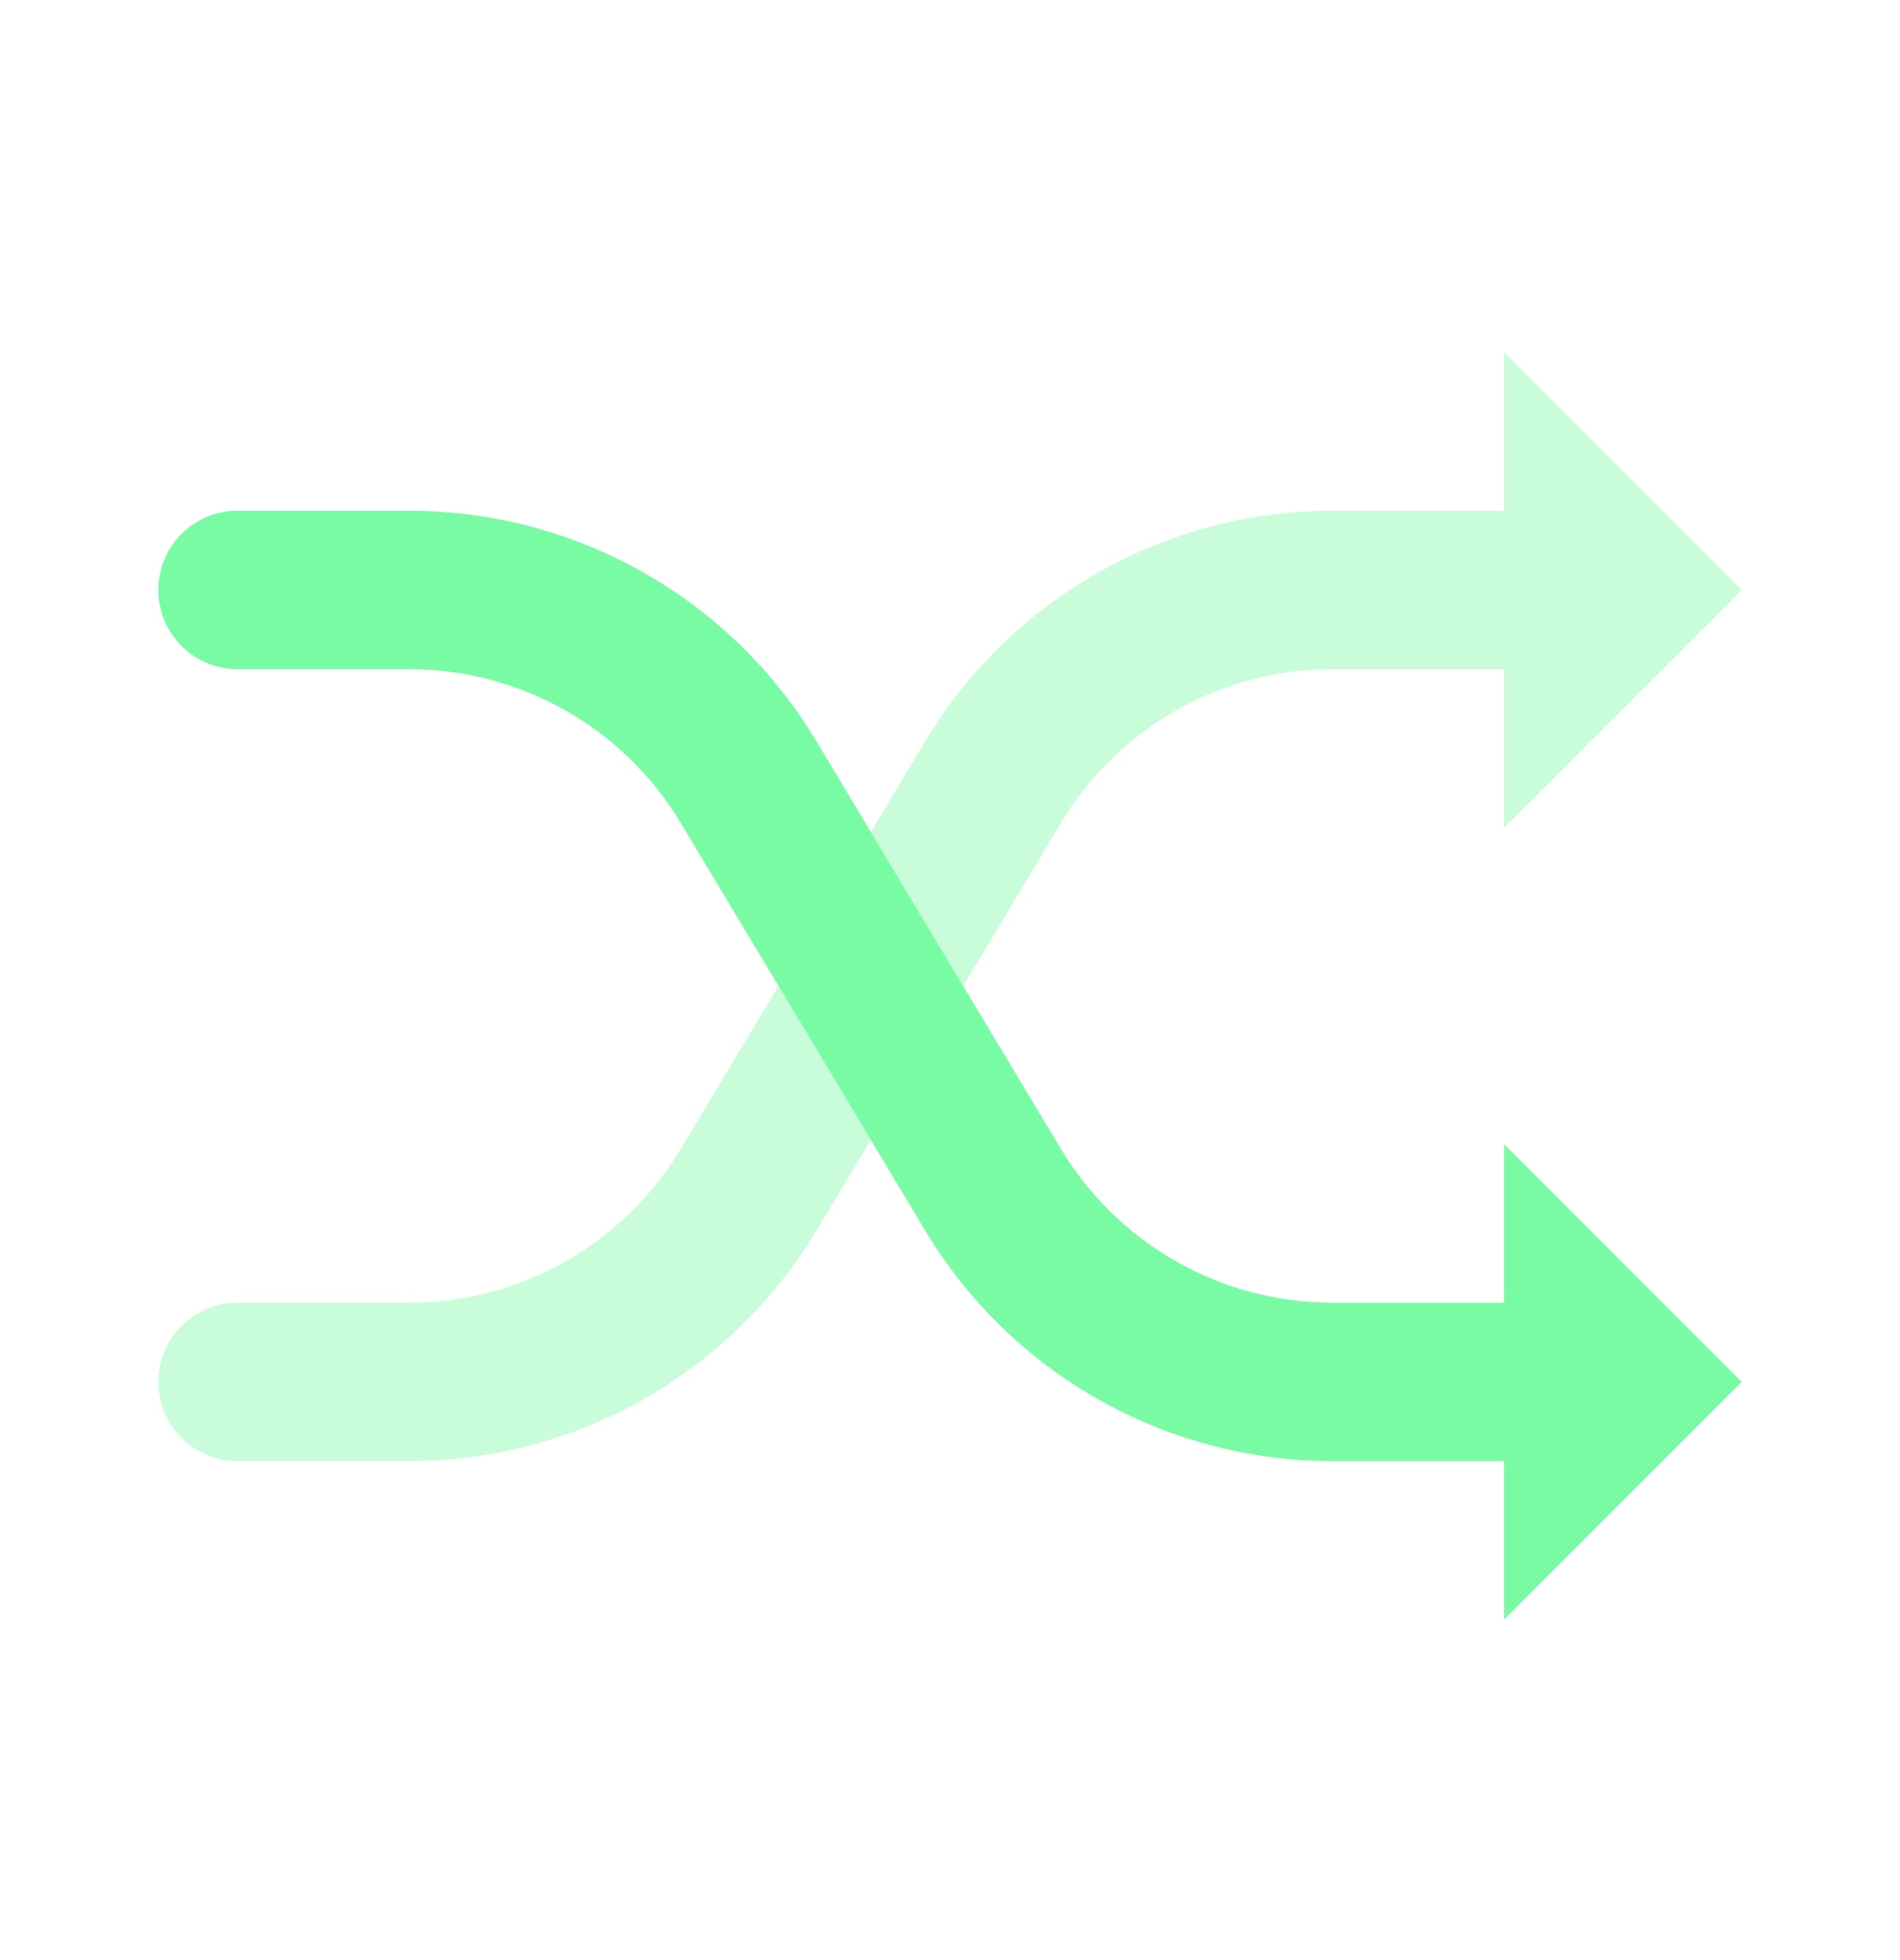 <svg width="32" height="33" viewBox="0 0 32 33" fill="none" xmlns="http://www.w3.org/2000/svg">
<path fill-rule="evenodd" clip-rule="evenodd" d="M2.667 9.932C2.667 9.196 3.264 8.599 4 8.599H6.892C9.702 8.599 12.306 10.073 13.752 12.483L17.868 19.343C18.832 20.95 20.568 21.933 22.441 21.933H25.333V19.266L29.333 23.266L25.333 27.266V24.599H22.441C19.631 24.599 17.027 23.125 15.581 20.715L11.465 13.855C10.502 12.249 8.765 11.266 6.892 11.266H4C3.264 11.266 2.667 10.669 2.667 9.932Z" fill="#78FBA3"/>
<path opacity="0.4" fill-rule="evenodd" clip-rule="evenodd" d="M4 24.599C3.264 24.599 2.667 24.002 2.667 23.266C2.667 22.529 3.264 21.932 4 21.932H6.892C8.765 21.932 10.502 20.949 11.465 19.343L13.112 16.599L14.667 19.191L13.752 20.715C12.306 23.125 9.702 24.599 6.892 24.599H4ZM16.222 16.599L17.868 13.855C18.832 12.249 20.568 11.266 22.441 11.266H25.333V13.932L29.333 9.932L25.333 5.932V8.599H22.441C19.631 8.599 17.027 10.073 15.581 12.483L14.667 14.008L16.222 16.599Z" fill="#78FBA3"/>
</svg>
